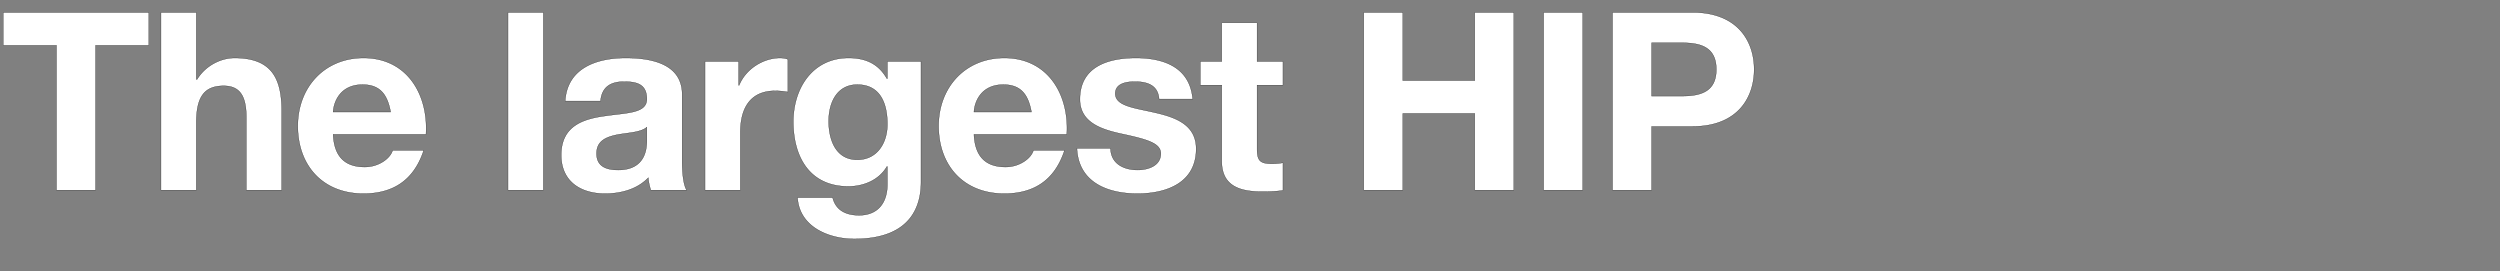 <svg width="221" height="24" viewBox="0 0 221 24" xmlns="http://www.w3.org/2000/svg"><rect x="0" y="0" width="221" height="24" fill="#808080" stroke="none"/><g fill="#fff" stroke="#000"><path d="M4.994 16.808h3.454V4.004h4.708V1.1H.286v2.904h4.708zM14.23 16.808h3.124v-5.962c0-2.31.726-3.256 2.42-3.256 1.452 0 2.002.924 2.002 2.794v6.424H24.9V9.812c0-2.816-.836-4.686-4.158-4.686-1.166 0-2.53.616-3.322 1.892h-.066V1.1H14.23zM37.656 11.88c.22-3.498-1.65-6.754-5.522-6.754-3.454 0-5.808 2.596-5.808 6.006 0 3.52 2.222 5.984 5.808 5.984 2.574 0 4.444-1.144 5.324-3.828h-2.75c-.198.704-1.21 1.474-2.464 1.474-1.738 0-2.706-.902-2.794-2.882zM29.45 9.9c.044-.88.616-2.42 2.596-2.42 1.518 0 2.2.836 2.486 2.42zM44.908 16.808h3.124V1.1h-3.124zM57.18 12.408c0 .682-.088 2.618-2.53 2.618-1.012 0-1.914-.286-1.914-1.452 0-1.144.88-1.474 1.848-1.672.968-.176 2.068-.198 2.596-.66zm-4.092-3.476c.11-1.232.88-1.716 2.068-1.716 1.1 0 2.024.198 2.024 1.54 0 1.276-1.782 1.21-3.696 1.496-1.936.264-3.872.88-3.872 3.454 0 2.332 1.716 3.41 3.872 3.41 1.386 0 2.838-.374 3.828-1.408.022.374.11.748.22 1.1H60.7c-.286-.462-.396-1.496-.396-2.53V8.36c0-2.728-2.728-3.234-4.994-3.234-2.552 0-5.17.88-5.346 3.806zM62.324 16.808h3.124v-5.126c0-2.002.792-3.652 3.08-3.652.374 0 .836.044 1.122.11V5.236a2.33 2.33 0 00-.682-.11c-1.518 0-3.058.99-3.63 2.42h-.044V5.434h-2.97zM81.416 5.434h-2.97v1.518h-.044c-.748-1.32-1.892-1.826-3.388-1.826-3.19 0-4.884 2.684-4.884 5.632 0 3.124 1.452 5.72 4.862 5.72 1.364 0 2.728-.572 3.41-1.76h.044v1.496c.022 1.628-.77 2.816-2.508 2.816-1.1 0-2.046-.396-2.332-1.562h-3.102c.154 2.596 2.772 3.652 5.016 3.652 5.236 0 5.896-3.168 5.896-5.038zm-5.632 8.69c-1.914 0-2.53-1.782-2.53-3.41 0-1.694.77-3.234 2.53-3.234 2.024 0 2.662 1.65 2.662 3.498 0 1.628-.88 3.146-2.662 3.146zM94.304 11.88c.22-3.498-1.65-6.754-5.522-6.754-3.454 0-5.808 2.596-5.808 6.006 0 3.52 2.222 5.984 5.808 5.984 2.574 0 4.444-1.144 5.324-3.828h-2.75c-.198.704-1.21 1.474-2.464 1.474-1.738 0-2.706-.902-2.794-2.882zM86.098 9.9c.044-.88.616-2.42 2.596-2.42 1.518 0 2.2.836 2.486 2.42zM95.202 13.112c.132 3.014 2.706 4.004 5.346 4.004 2.596 0 5.192-.968 5.192-3.96 0-2.112-1.782-2.772-3.608-3.19-1.782-.418-3.542-.572-3.542-1.694 0-.924 1.034-1.056 1.738-1.056 1.122 0 2.046.33 2.134 1.54h2.97c-.242-2.794-2.53-3.63-5.016-3.63-2.442 0-4.95.748-4.95 3.652 0 2.002 1.804 2.64 3.608 3.036 2.244.484 3.542.814 3.542 1.76 0 1.1-1.144 1.452-2.046 1.452-1.232 0-2.376-.55-2.398-1.914zM111.126 2.024h-3.124v3.41h-1.892v2.09h1.892v6.71c0 2.266 1.672 2.706 3.586 2.706.616 0 1.298-.022 1.826-.11v-2.442c-.33.066-.638.088-.968.088-1.056 0-1.32-.264-1.32-1.32V7.524h2.288v-2.09h-2.288zM120.556 16.808h3.454v-6.776h6.358v6.776h3.454V1.1h-3.454v6.028h-6.358V1.1h-3.454zM136.458 16.808h3.454V1.1h-3.454zM142.548 16.808h3.454v-5.632h3.63c3.916 0 5.434-2.486 5.434-5.038S153.548 1.1 149.632 1.1h-7.084zm3.454-13.024h2.684c1.606 0 3.036.352 3.036 2.354 0 2.002-1.43 2.354-3.036 2.354h-2.684z" stroke-width=".022"/></g></svg>